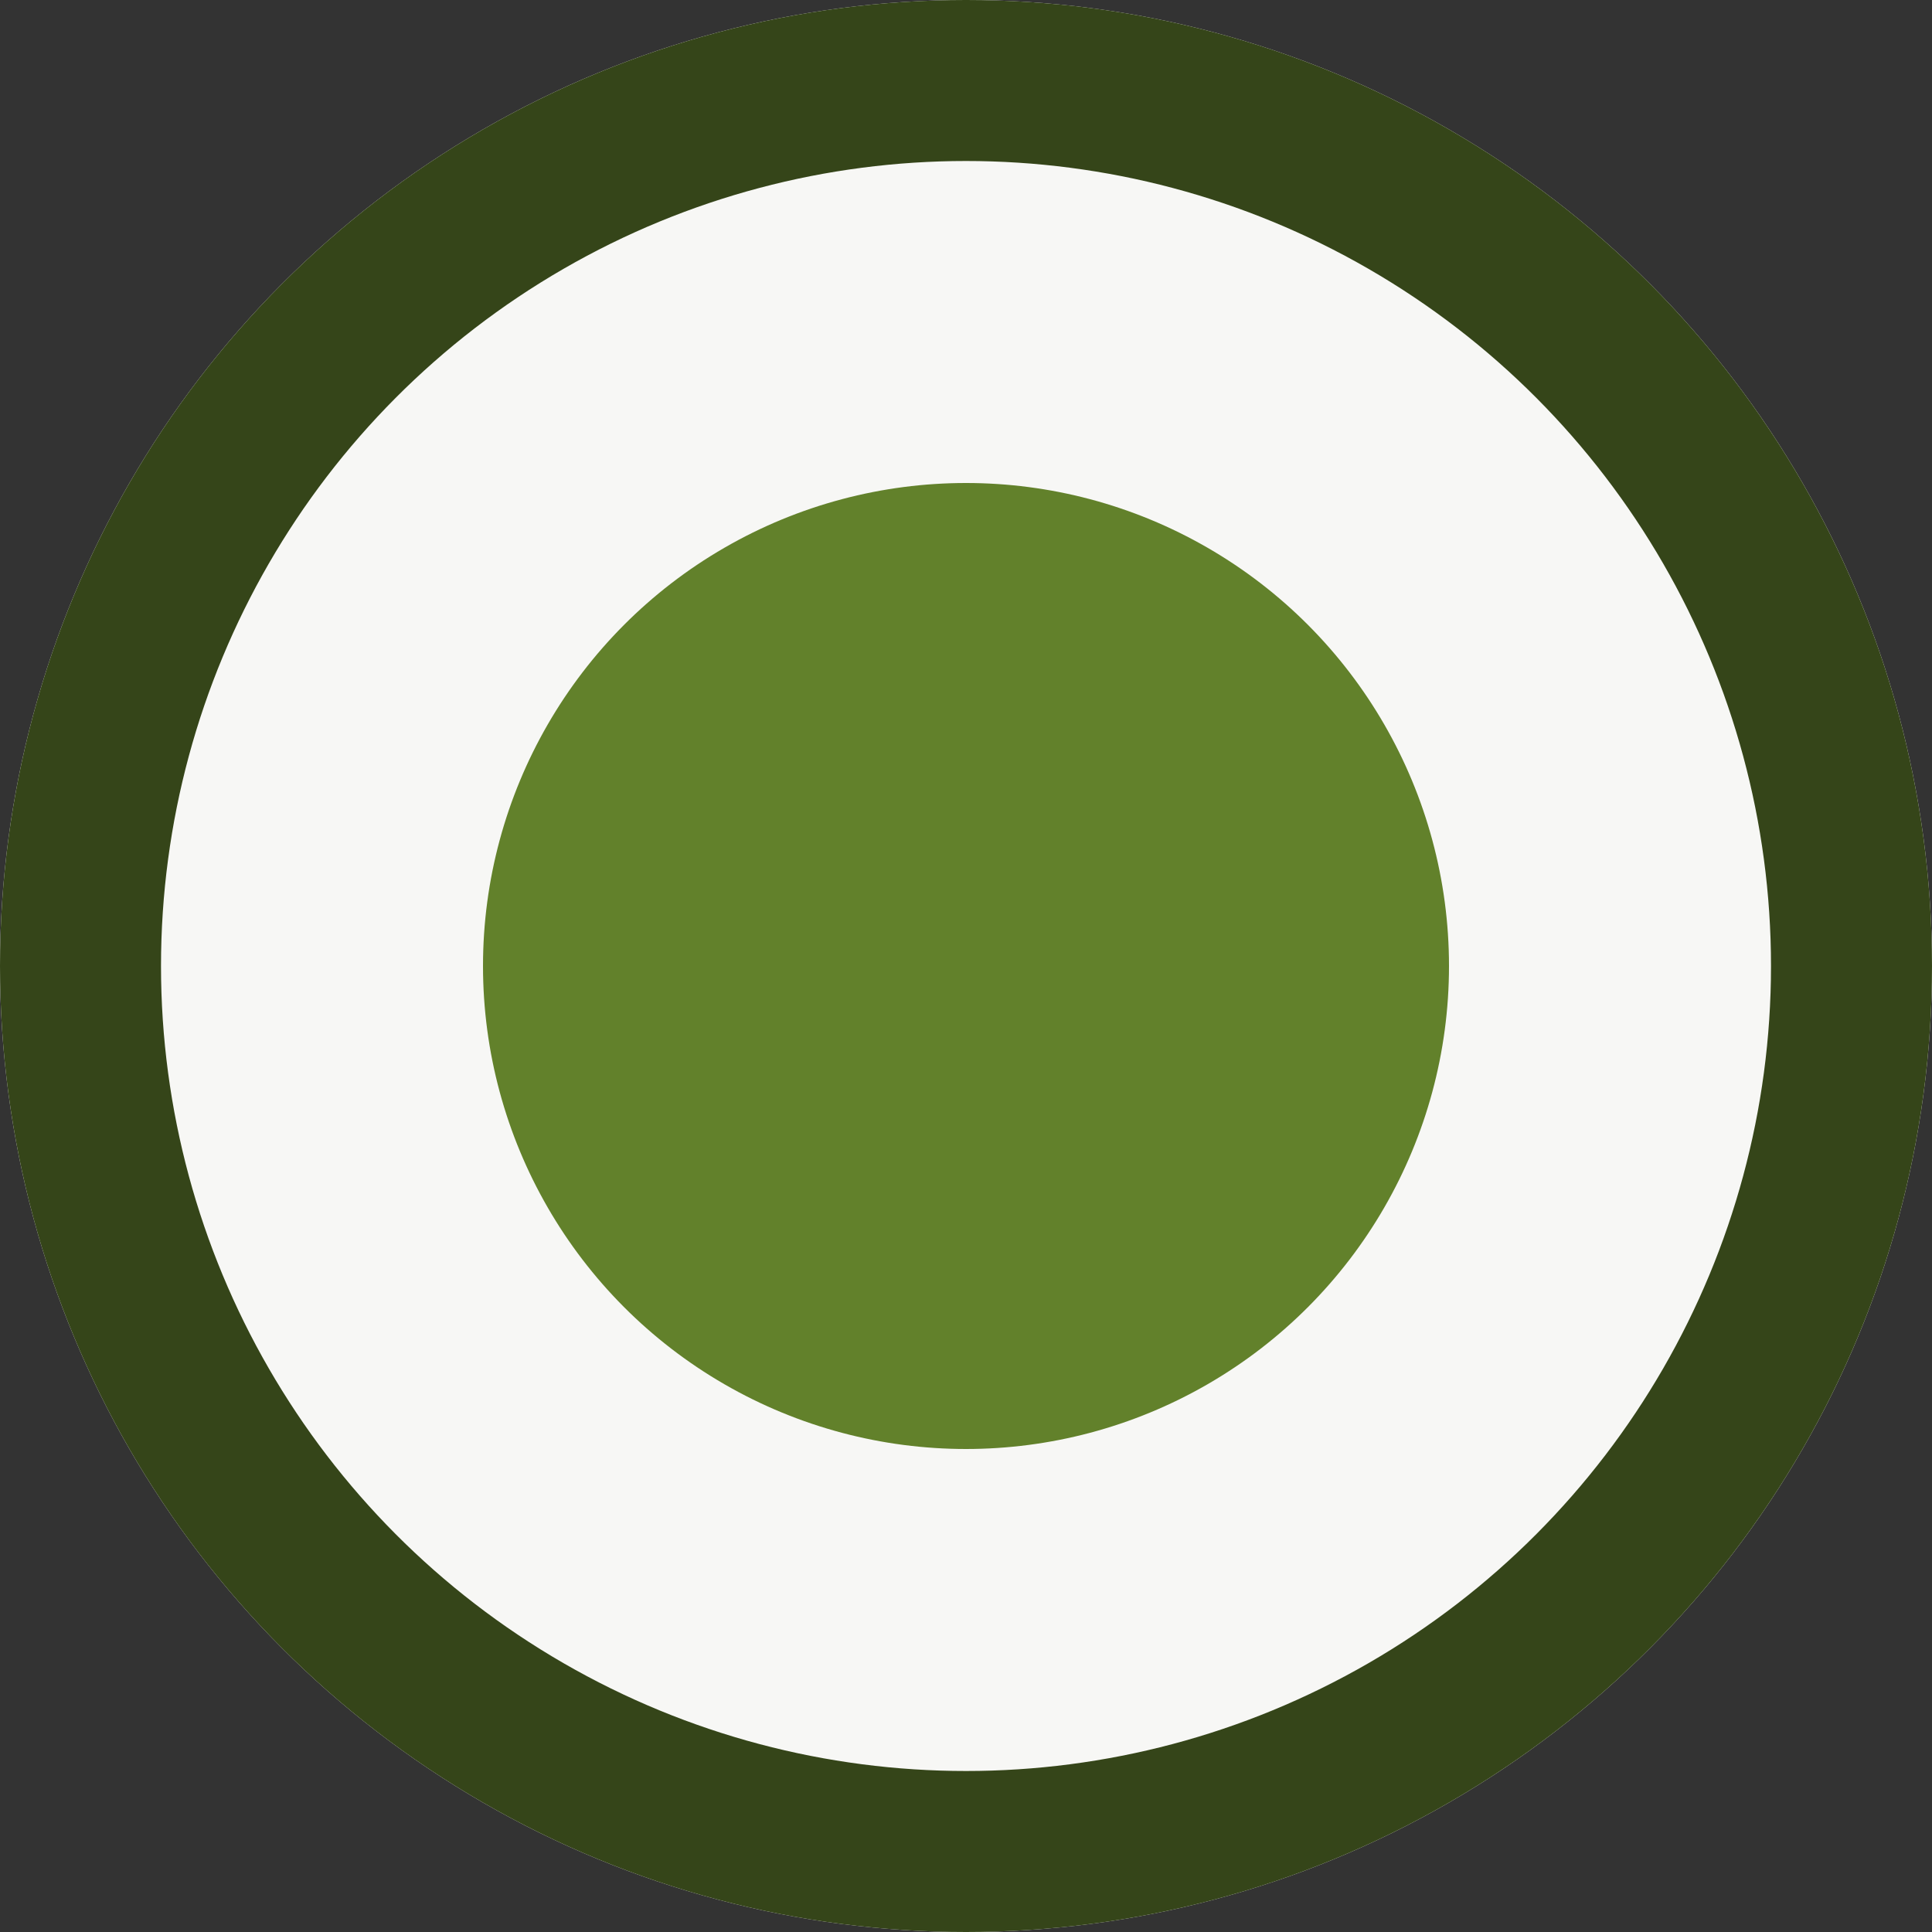 <svg xmlns="http://www.w3.org/2000/svg" width="12" height="12" viewBox="0 0 12 12">
  <rect x="0" y="0" width="12" height="12" fill="#333333" stroke="none"/>
  <g id="Ellipse_47" data-name="Ellipse 47" fill="#f7f7f5" stroke="#354519" stroke-width="1">
    <circle cx="6" cy="6" r="6" stroke="none"/>
    <circle cx="6" cy="6" r="5.5" fill="none"/>
  </g>
  <circle id="Ellipse_48" data-name="Ellipse 48" cx="3" cy="3" r="3" transform="translate(3 3)" fill="#62812b"/>
</svg>

